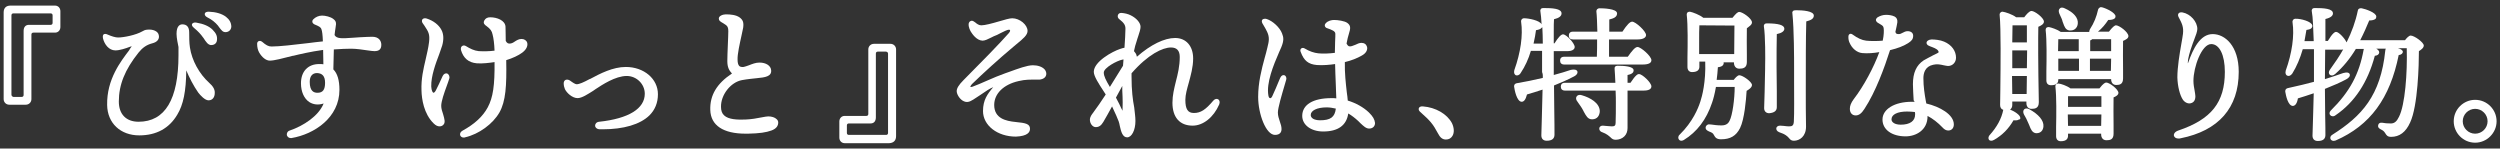 <?xml version="1.0" encoding="utf-8"?>
<!-- Generator: Adobe Illustrator 25.1.0, SVG Export Plug-In . SVG Version: 6.00 Build 0)  -->
<svg version="1.1" id="レイヤー_1" xmlns="http://www.w3.org/2000/svg" xmlns:xlink="http://www.w3.org/1999/xlink" x="0px"
	 y="0px" viewBox="0 0 1026.7 61" style="enable-background:new 0 0 1026.7 61;" xml:space="preserve">
<rect x="0" y="0" width="1026.7" height="61" fill="#333333" stroke="none"/>
<style type="text/css">
	.st0{fill:#FFFFFF;}
</style>
<g>
	<path class="st0" d="M3.8,43h6.8c1.3,0,2.3-1,2.3-2.3V14.2c0-0.5,0.3-0.8,0.8-0.8h8.9c1.3,0,2.2-1,2.2-2.3V4.6
		c0-1.3-0.9-2.3-2.2-2.3H4.3c-1.8,0-2.8,1-2.8,2.8v35.6C1.5,42,2.5,43,3.8,43z M4.7,38.9V6.3c0-0.5,0.3-0.8,0.8-0.8h15.3
		c0.5,0,0.8,0.3,0.8,0.8v3.1c0,0.5-0.3,0.8-0.8,0.8h-8.9c-1.4,0-2.2,0.9-2.2,2.5V39c0,0.5-0.3,0.8-0.8,0.8H5.5
		C5.1,39.7,4.7,39.4,4.7,38.9z"/>
	<path class="st0" d="M92.8,6.9c-1.7-1.3-4.2-2-7.1-2.1c-0.9,0-1.5,0.3-1.6,0.8s0.2,1.1,1,1.5c2,1,3.3,2.1,4.4,3.4l0,0l0.5,0.7
		c1,1.3,1.5,2,2.6,2c1.4,0,2.4-1,2.4-2.4C94.9,9.2,94.2,8,92.8,6.9z"/>
	<path class="st0" d="M85.9,34c-4.1-3.7-7.1-9.2-7.9-14.5c-0.3-1.9-0.3-4.4-0.3-6.2c0-2.2-1-3.3-2.8-3.3c-0.9,0-2.4,0.5-2.4,3.9
		c0,1.7,0.6,4.4,0.8,5.4c0,1,0,2.2,0,3.4c0,18.1-5.5,27.3-16.4,27.3c-5.1,0-8.1-3.1-8.1-8.3c0-6.9,2.5-13.1,8.1-20.1
		c1.6-2,3.3-3.2,5.6-3.8c2.1-0.5,3.1-1.8,2.7-3.4c-0.3-1.6-2.4-2.5-4.9-2.2c-0.8,0.1-1.2,0.3-1.9,0.7c-2.6,1.5-7.6,2.5-9.9,2.5
		c-1.1,0-2.7-0.5-4.3-1.2c-0.8-0.4-1.3-0.3-1.6-0.1s-0.5,0.7-0.3,1.7l0,0c0.6,2.4,2.4,4.9,5.1,4.9c1.7,0,4.2-0.8,6-1.5
		c0.4-0.1,0.6-0.2,0.7-0.2c-0.1,0.1-0.2,0.4-0.5,0.7l-0.6,1c-3.4,4.5-9.2,11.9-9,22.4c0.1,7.5,5.5,12.5,13.2,12.5
		c7,0,12.3-2.9,15.6-8.5c2.5-4.1,3.6-9.6,3.7-18.2c1.2,2.9,3,6.4,4.9,9.1c0.9,1.2,2.8,3.2,4.2,3.2h0.1c1.5,0,2.5-1.2,2.5-3
		C88.3,36.8,87.5,35.4,85.9,34z"/>
	<path class="st0" d="M80.7,9.3c-0.9-0.2-1.5,0.1-1.8,0.5c-0.1,0.2-0.3,0.8,0.7,1.6c1.8,1.5,2.9,2.7,3.8,4l0,0l0.1,0.1
		c1.2,1.9,1.9,2.8,3,3c0.1,0,0.2,0,0.3,0c1.3,0,2.2-0.8,2.3-2c0.2-1.6-0.3-2.8-1.8-4.3C85.9,10.8,83.7,9.8,80.7,9.3z"/>
	<path class="st0" d="M137.1,20.3c2.8-0.2,5.5-0.3,7.1-0.3c2.1,0,4.8,0.4,6.8,0.7c1.3,0.2,2.3,0.3,2.8,0.3c1.9,0,2.8-0.8,2.8-2.6
		c0-1.6-1-3.3-3.7-3.3c-1.3,0-2.8,0.1-5.1,0.2c-1,0.1-2,0.1-2.9,0.2c-4.4,0.3-6.6,0.5-7.5-1.1c0.1-1.2,0.3-2.2,0.4-3
		c0.1-0.8,0.2-1.3,0.2-1.5c0-1-0.3-1.5-1.1-2.1c-1.1-0.9-3.3-1.4-4.6-1.4c-1.4,0-2.7,0.6-3.6,1.5c-0.4,0.4-0.5,0.8-0.4,1.2
		s0.4,0.7,0.8,0.9c1.9,0.8,2.6,1.1,2.9,2c0.3,0.8,0.5,2.2,0.6,5c-1.8,0.2-3.9,0.4-6,0.7c-5.8,0.7-11.9,1.4-15.1,1.4
		c-1.3,0-2.3-0.6-3.8-1.9c-0.5-0.4-1-0.5-1.5-0.3c-0.4,0.2-0.6,0.6-0.6,1.1c0,1.4,0.3,2.6,0.8,3.5c1.2,2.1,2.9,3.4,4.4,3.4
		c1.8,0,5.2-0.9,9.5-2h0.2c2-0.5,7-1.7,12.2-2.4c0,1.8,0.1,4,0.1,5.6v0.3c-0.5-0.1-1.1-0.1-1.7-0.1c-4.6,0-7.5,3-7.5,7.9
		c0,3.5,1.3,6.3,3.4,7.7c1.7,1.1,3.8,1.3,5.9,0.6c-2,5.1-8.3,9.2-13.9,11.1c-1,0.3-1.3,1.2-1.2,1.9c0.2,0.6,0.7,1.2,1.6,1.2
		c0.1,0,0.2,0,0.3,0c9.5-1.6,19.7-8.5,19.7-19.8c0-3.9-0.8-6.7-2.5-8.4C137,25.8,137,22.9,137.1,20.3z M133.5,34
		c0,2.8-0.9,4.1-3.1,4.1c-1.4,0-3.2-0.5-3.2-4.5c0-2.3,1.1-3.6,3-3.6C132.4,30.1,133.5,31.3,133.5,34z"/>
	<path class="st0" d="M183.7,30.2c-0.6-0.2-1.4,0-1.9,1c-1.1,2.5-2.1,4.5-2.8,5.9c-0.4,0.8-0.8,1-1,1c-0.3-0.1-0.8-0.8-0.9-2.6
		c-0.1-4.2,1.8-9.4,3.3-13.3c0.5-1.4,0.9-2.5,1.2-3.5c0.7-2.5,0.6-4.7-0.3-6.4c-1.1-2.1-3.3-3.8-6.1-4.7c-0.7-0.2-1.3-0.1-1.7,0.3
		c-0.3,0.4-0.3,1,0,1.5l0,0c0.3,0.5,0.6,0.9,0.9,1.3c1.5,2.3,2.2,3.3,1.8,6.6c-0.3,2.5-0.9,4.8-1.4,7.1c-0.9,3.9-1.9,7.9-1.7,12.9
		c0.1,3.3,0.9,9.4,5,13.4c0.9,0.9,1.7,1.2,2.4,1.2c0.6,0,1.1-0.2,1.4-0.5c1.2-0.9,0.6-2.6,0.1-4.4c-0.4-1.2-0.8-2.4-0.8-3.5
		c0-1.9,1.2-5.3,2.3-8.3c0.4-1,0.7-2,1-2.9C184.8,31.4,184.3,30.5,183.7,30.2z"/>
	<path class="st0" d="M205.1,46.2c2.6-4.6,3-10.9,2.8-21.5c2.6-0.8,5-1.9,6.6-3.1c2-1.5,2.3-3.1,2-4.1c-0.3-0.9-1.2-1.5-2.3-1.5
		s-1.9,0.5-2.7,1c-0.7,0.5-1.4,0.9-2.2,0.9c-0.5,0-1.1-0.1-1.6-1.1c0-2.5-0.1-5.1-0.1-5.9c-0.2-2.5-3.4-3.8-6.3-3.8
		c-1.1,0-1.9,0.4-2.4,1.3c-0.6,1.1,0.1,1.8,0.9,2.3c1.6,1.2,2.2,2,2.5,3.5c0.4,1.5,0.7,3.8,0.8,6.6c-2.2,0.3-4.7,0.3-6.5,0.2
		c-1.9-0.2-3.5-1-5.3-2.1c-0.5-0.3-1.1-0.3-1.5,0c-0.5,0.3-0.6,0.9-0.5,1.6c1,3.4,3.1,5.2,6.5,5.5c2.2,0.2,5.4-0.2,7.3-0.5
		c0.1,9.5-0.6,14.5-2.8,18.6c-2,3.7-5.3,6.8-10.4,9.6c-0.9,0.5-1.1,1.3-0.9,1.9c0.2,0.5,0.7,0.9,1.4,0.9c0.2,0,0.4,0,0.6-0.1l0,0
		C196.7,55.1,202.4,50.9,205.1,46.2z"/>
	<path class="st0" d="M257,27.5c-5.3,0-10.5,2.7-14.6,4.9l-0.3,0.1c-2.4,1.3-4.2,2.1-5.3,2.1c-0.5,0-1.5-0.6-2.7-1.5l0,0
		c-0.6-0.4-1.2-0.5-1.8-0.3c-0.5,0.2-0.8,0.8-0.8,1.4c0,0.9,0.2,1.7,0.5,2.4c0.7,1.5,3,3.7,5.2,3.7c1.8,0,4.3-1.7,6.4-3l1-0.7
		c2.6-1.7,8.1-5.4,12.8-5.4c4,0,7.4,3.3,7.4,7.3c0,6.1-6.6,10.2-18.7,11.5c-1.2,0.1-1.7,0.9-1.7,1.6c0,0.7,0.7,1.5,2,1.5
		c0.4,0,0.7,0,1.1,0c8.6,0,15.4-2,19.2-5.7c2.3-2.3,3.5-5.2,3.5-8.7C270.2,32.4,264.5,27.5,257,27.5z"/>
	<path class="st0" d="M319.6,50.3c0-0.5-0.2-1-0.7-1.4c-0.7-0.7-2-1.1-3.4-1.1c-0.6,0-1.6,0.2-2.7,0.4c-1.9,0.4-4.3,0.8-6.8,0.9
		c-3.2,0.1-6.8,0-8.6-1.7c-0.9-0.8-1.3-2-1.3-3.5c-0.1-4.9,3.9-10.1,8.6-11c2.1-0.4,5.3-0.7,6.2-0.8c3.3-0.3,6-0.7,5.8-3.2
		c-0.1-1.9-2.1-3.2-4.8-3.2c-1.6,0-3,0.6-4.3,1.1c-0.9,0.3-1.6,0.6-2.2,0.7c-0.9,0.1-1.5-0.1-1.8-0.4c-0.4-0.4-0.7-1.2-0.7-2.6
		c-0.1-2.2,0.9-6.6,1.6-9.8c0.3-1.5,0.6-2.7,0.7-3.3c0.3-2.2-0.1-3.2-1.4-4.2c-1.5-1.1-3.8-1.3-5.7-1.3c-1.2,0-2.9,0.6-2.9,1.7l0,0
		c0,0.9,0.5,1.2,1.9,2l0.6,0.4c1.2,0.7,1.4,1.5,1.4,2.8c0,1.2-0.1,3.4-0.2,5.8c-0.1,2.5-0.2,5-0.2,6.5c0,2.5,0.7,3.8,1.9,5.1
		c-6.2,4.1-9.1,8.9-8.9,15c0.2,6.3,5.3,9.7,14.5,9.7c0.3,0,0.7,0,1,0c4.7-0.1,7.4-0.5,9.6-1.3C318.7,52.9,319.6,51.8,319.6,50.3z"/>
	<path class="st0" d="M368,55.9V20.3c0-1.3-1-2.3-2.3-2.3h-6.8c-1.3,0-2.3,1-2.3,2.3v26.5c0,0.5-0.3,0.8-0.8,0.8h-8.9
		c-1.3,0-2.2,1-2.2,2.3v6.6c0,1.3,0.9,2.3,2.2,2.3h18.3C367,58.7,368,57.7,368,55.9z M364.7,22v32.6c0,0.5-0.3,0.8-0.8,0.8h-15.3
		c-0.5,0-0.8-0.3-0.8-0.8v-3.1c0-0.5,0.3-0.8,0.8-0.8h8.9c1.4,0,2.2-0.9,2.2-2.5V22c0-0.5,0.3-0.8,0.8-0.8h3.4
		C364.4,21.3,364.7,21.6,364.7,22z"/>
	<path class="st0" d="M423,52.9c0-2-1.7-2.4-5.9-2.8c-4.1-0.4-8.8-1.5-8.8-7c0-4.6,3.8-8.4,10-9.8c2.8-0.7,5.1-0.6,6.8-0.6
		c0.7,0,1.3,0,1.8,0c1.7-0.2,2.7-1,2.8-2.3c0-0.7-0.2-1.3-0.7-1.9c-1-1.1-2.8-1.7-4.8-1.7c-2.4,0-6.1,1.4-9.7,2.7
		c-0.6,0.2-1.1,0.4-1.7,0.6c-2.3,0.8-4.9,1.9-7.4,3c-2.2,1-4.4,1.9-6,2.5c-0.6,0.2-0.9,0.1-0.9,0.1c0-0.1,0-0.4,0.7-1.2
		c4.5-4.4,11.6-10.8,16.4-14.8c0.7-0.6,1.3-1.1,1.9-1.6c2.7-2.2,4.5-3.7,4.5-5.4c0-2.5-3.2-5.2-6.3-5.2c-1.1,0-3.1,0.6-5.5,1.3
		c-2.7,0.8-5.7,1.6-7.2,1.6c-1,0-1.8-0.6-2.5-1.2c-0.2-0.1-0.4-0.3-0.6-0.4l0,0c-0.4-0.3-1-0.4-1.4-0.1c-0.4,0.2-0.6,0.6-0.7,1.1
		c-0.1,1.5,0.7,2.8,0.9,3.2c0.5,0.8,2.3,3.6,4.8,3.7c1,0,2.2-0.6,3.6-1.3c0.3-0.2,0.7-0.3,1-0.5c0.9-0.3,1.9-0.8,2.8-1.3
		c1.4-0.7,2.8-1.4,3.4-1.4c0.2,0,0.4,0,0.5,0.2s0,0.6-0.5,1.2c-3.3,3.8-12.2,12.9-18.6,19.3c-2,2-2.8,3.4-2.8,4.5c0,1.2,1,3,2.4,3.9
		c1.6,1,2.8,0.6,4.4-0.4c0.9-0.6,1.9-1.2,2.9-1.9c2-1.4,4.1-2.8,5.3-3.2l0,0l0,0c-2.4,2.8-4.2,5.3-4.2,9.8c0,5.9,5.9,10.5,13.5,10.5
		C422,55.9,423,54.3,423,52.9z"/>
	<path class="st0" d="M464.7,31.4c0-0.5,0-0.9,0-1.3c6.8-7.8,12.8-10.6,16.2-10.6c2.4,0,3.6,1.3,3.6,3.9c0,3.8-0.8,7-1.6,10.1
		c-0.7,2.9-1.4,5.6-1.4,8.7c0,6,3,9.4,8.3,9.4c4.3,0,8.6-3.4,10.9-8.7c0.4-1,0.1-1.8-0.4-2.1s-1.3-0.3-2,0.5c-3.2,3.8-5.2,5.1-8,5.1
		c-2.5,0-3.5-1.6-3.5-5.4c0-2.1,0.7-4.5,1.4-7c0.8-3,1.8-6.4,1.8-10c0-5.1-2.9-8.4-7.4-8.4c-4.4,0-10,2.7-15.7,7.7
		c-0.1-0.6-0.3-1.2-0.8-1.8c-0.1-0.2-0.3-0.3-0.4-0.5c0.3-1.6,0.7-2.9,1.1-4.1l0.3-1c0.1-0.3,0.2-0.7,0.4-1.2
		c0.4-1.2,0.9-2.7,0.9-3.7c0-1.6-1.6-3.5-4-4.7c-1.2-0.6-2.5-0.9-3.9-1c-0.7,0-1.2,0.3-1.4,0.9c-0.2,0.6,0,1.3,0.6,1.7
		c1.9,1.5,2.5,2.4,2.5,3.9c0,2-0.2,4.6-0.4,7.8c-0.5,0.1-1,0.2-1.8,0.5c-3.1,1-10.8,5.2-10.8,9.4c0,1.8,2.1,5,4,7.9
		c0.3,0.5,0.6,0.9,0.9,1.4c-2,3.1-3.7,5.5-4.9,7.1l-0.2,0.3c-0.7,0.9-1.4,1.8-1.4,3c0,1.4,1,3,2.4,3c1.3,0,2.2-0.6,3.1-2.1
		c1-1.6,2.3-4.1,3.6-6.4c1.3,2.7,2.3,5,2.7,6.1c0.2,0.6,0.4,1.3,0.5,2c0.5,2.2,1.1,4.6,3,4.6s3.4-3,3.4-6.7c0-1.8-0.3-3.6-0.5-5.6
		C465.2,41,464.7,37.2,464.7,31.4z M461,45.5c-0.1-0.3-0.3-0.6-0.5-1c-0.5-1.1-1.2-2.6-2.2-4.4l0.1-0.2c0.9-1.6,1.7-3.2,2.5-4.6
		c0,0.6,0,1.3,0,1.9C461.1,40.5,461.1,44.1,461,45.5z M461.4,24.4c-0.1,0.8-0.1,1.7-0.2,2.6c-1.8,2.9-3.7,6-5.4,8.7
		c-1.6-2.7-2.5-4.4-2.5-5.9c0-2,5.5-4.9,7.6-5.3C461,24.5,461.2,24.4,461.4,24.4z"/>
	<path class="st0" d="M519.4,23.7c-1.3,4.8-2.7,10.2-2.7,16.1c0,7,3.2,15.6,6.9,15.6c2.2,0,2.7-1.3,2.7-2.4c0-1-0.3-2-0.7-3.1
		c-0.4-1.2-0.8-2.4-0.8-3.7c0-1.9,1.7-7.6,2.7-11c0.3-1,0.5-1.8,0.7-2.4c0.3-1-0.2-1.7-0.7-1.9c-0.6-0.2-1.3,0.1-1.7,1l-0.4,0.9
		c-0.8,2-2.1,5-2.9,6.7c-0.3,0.6-0.6,0.9-0.9,0.8c-0.3,0-0.6-0.4-0.7-1.1c-0.9-5.1,2-12.3,4.5-18c0.3-0.6,0.5-1.2,0.8-1.8
		c1.1-2.7,1-4,0.3-5.7c-0.9-2.4-3.8-5.1-6.3-5.9l0,0c-0.7-0.2-1.3-0.1-1.7,0.2c-0.2,0.2-0.5,0.7-0.1,1.5c0.2,0.3,0.4,0.7,0.7,1.2
		c0.4,0.7,0.9,1.5,1.3,2.4c1,2.2,0.8,3.7,0.1,6.4C520.1,21.1,519.8,22.4,519.4,23.7z"/>
	<path class="st0" d="M562.2,46.2c-2.3-2.2-5.4-3.9-8.7-4.9c-0.1-1.1-0.2-2.2-0.4-3.4c-0.4-3.6-0.9-7.8-0.8-12.4
		c2.6-0.6,5.1-1.6,7-2.7c2-1.1,2.4-2.6,2.1-3.6c-0.3-1-1.1-1.6-2.3-1.6c-0.8,0-1.7,0.4-2.5,0.8c-1,0.4-1.9,0.8-2.6,0.6
		c-0.4-0.2-0.7-0.5-1-1.1c0.3-1.8,0.7-3.1,0.9-3.8l-0.4-0.1l0.4,0.1c0.8-2.5,0.9-3.6-0.6-4.7c-1.1-0.8-3.9-1.2-5.4-1.2
		c-1,0-2.5,0.3-3.4,1.3c-0.4,0.4-0.5,0.8-0.4,1.2s0.5,0.8,1,0.9c2,0.7,3.3,1.2,3.3,2.3c0,0.3,0,1.7-0.1,3.3c0,1.4-0.1,3-0.1,4.5
		c-2.3,0.3-4.9,0.4-6.8,0.2c-1.8-0.2-3.6-0.8-5.6-2c-0.5-0.3-1.1-0.3-1.4,0c-0.4,0.3-0.5,0.9-0.2,1.5c1.3,3.5,3.1,5,6.6,5.3
		c2.4,0.2,5.6-0.1,7.5-0.4c0,2.2,0.2,5.5,0.3,8.7c0.1,2,0.1,3.9,0.2,5.4c-0.6-0.1-1.3-0.1-2-0.1c-7.6,0-12,2.7-12,7.3
		c0,3.7,3.6,6.4,8.6,6.4c6.1,0,9.6-2.5,10.3-7.4c1.4,0.8,2.8,1.9,4.1,3.1c0.3,0.3,0.6,0.6,0.9,0.9c1.3,1.2,2.3,2.2,3.6,2.2
		c1.4,0,2.4-0.9,2.4-2.3C564.5,49,563.9,47.9,562.2,46.2z M548.6,44.6c-0.4,3.5-2.2,4.8-6.5,4.8c-0.9,0-3.8-0.2-3.8-2.2
		c0-1.8,2.6-3.1,6.5-3.1C546.1,44.1,547.3,44.3,548.6,44.6z"/>
	<path class="st0" d="M587.6,50.2c1.1,1.3,2,2.8,2.9,4.5c0.9,1.8,1.9,2.6,3.3,2.6c1.2,0,2.1-0.5,2.7-1.5c0.8-1.3,0.7-3.3-0.2-5.2
		l0,0c-2-3.8-6.7-6.5-11.9-6.9c-0.9-0.1-1.5,0.2-1.7,0.7s0,1.1,0.6,1.6C585.1,47.6,586.7,49.1,587.6,50.2z"/>
	<path class="st0" d="M646,16.2h9.9c0,2.5,0,5-0.1,7.1h-13.4c-1.5,0-1.7,1-1.7,1.6c0,1,0.6,1.6,1.7,1.6h32.2c2.4,0,3.6-0.6,3.6-1.8
		c0-1.6-4.3-5.4-5.7-5.4c-1,0-2.3,1.6-4,4h-7.7v-7.1h11.7c2.2,0,3.5-0.7,3.5-1.8c0-1.6-4.3-5.5-5.7-5.5c-0.9,0-2.1,1.2-4,4.1h-5.4V8
		c1.6-0.4,3.2-0.9,3.2-2.5c0-2-6-2.1-7.2-2.1c-0.4,0-0.7,0.1-1,0.4c-0.1,0.2-0.3,0.4-0.3,0.9c0.2,1.6,0.3,4.5,0.4,8.3h-10
		c-1.5,0-1.7,1-1.7,1.6C644.3,15.7,644.9,16.2,646,16.2z"/>
	<path class="st0" d="M633.6,31.1V32c-3.8,0.9-7.3,1.6-10.8,2.2c-0.7,0.2-1,0.6-1,1.3c0.2,1.5,1.1,6.2,3.1,6.3c1,0,1.7-1,2.2-3
		c2.1-0.6,4.3-1.3,6.4-2c-0.1,3.6-0.2,8-0.3,11.7c-0.1,3.4-0.2,6.2-0.2,7.1c0,1.4,0.8,2.2,2.2,2.2c2.1,0,3.2-0.8,3.2-2.5
		c0-1.2,0-5.8-0.1-10.9c0-3.2-0.1-6.5-0.1-9.3c2.8-1.1,5.5-2.3,8-3.6c1.5-0.7,1.8-1.6,1.6-2.2c-0.3-0.7-1.3-0.9-2.7-0.6
		c-1.8,0.6-4.3,1.4-7,2.1V21h5.8c1.3,0,2.8-0.5,2.8-1.7c0-1.5-3.4-5.2-4.8-5.2c-0.8,0-2,1.3-3.5,3.7h-0.3c0-1.7,0-3.4,0-5
		c0-2,0-3.8,0.1-4.9c2.1-0.5,3.1-1.3,3.1-2.4c0-2-3.8-2.2-7.5-2.2c-0.4,0-0.8,0.1-1,0.4c-0.1,0.2-0.3,0.5-0.2,0.9
		c0.2,1.3,0.4,3.2,0.5,5.4c-0.7-1.6-5.3-2.5-7.2-2.5c-0.4,0-0.8,0.2-1,0.5c-0.1,0.2-0.3,0.5-0.2,1c0.8,5.4-0.2,12.6-2.8,19.8
		c-0.3,1.2,0.1,1.8,0.6,2.1c0.5,0.2,1.4,0.1,2-0.9c1.8-2.7,3.2-5.7,4.2-9.1h4.6c0,3.6,0,6.9,0,8.7C633.6,30.4,633.6,30.9,633.6,31.1
		z M633.4,11.1c0.1,2.1,0.2,4.5,0.2,6.8h-3.8c0.5-2.1,0.8-4,1-5.5c1.2-0.2,2-0.5,2.3-1C633.3,11.4,633.3,11.3,633.4,11.1z"/>
	<path class="st0" d="M678.2,35.5c0-1.6-3.8-5.1-5.1-5.1c-0.5,0-1.4,0.4-3.5,3.6h-1.2c0-0.6,0-1.2,0-1.8c0-0.5,0-0.9,0-1.4
		c2.1-0.4,2.5-1.2,2.5-1.9c0-1.7-4.1-1.9-6.6-1.9c-0.4,0-0.8,0.1-1,0.4c-0.3,0.3-0.2,0.8-0.2,1.1c0.1,1,0.2,3.2,0.3,5.5h-20.7
		c-1.5,0-1.7,1-1.7,1.6c0,1,0.6,1.6,1.7,1.6h20.8v0.1c0.1,1.9,0.1,3.7,0.1,4.6c0,3.2,0,6.2-0.1,8.6c0,1.1-0.5,1.4-1.5,1.4
		c-0.7,0-2.5-0.2-3.8-0.3c-0.7,0-1.3,0.4-1.4,1c-0.1,0.6,0.2,1.4,1.2,1.7c1.9,0.7,2.7,1.5,3.4,2.1c0.6,0.6,1.1,1,2.1,1
		c1.4,0,2.7-0.5,3.6-1.4c0.9-0.9,1.3-2.1,1.3-3.4V37.2h6.7C677.8,37.2,678.2,36.1,678.2,35.5z"/>
	<path class="st0" d="M650.2,45.4l0.3,0.6c0.9,1.6,1.6,3,3.3,3h0.1c1,0,1.8-0.4,2.3-1s0.8-1.5,0.8-2.4c-0.1-3.3-3.9-5.5-7.4-6.5
		c-0.9-0.3-1.7-0.1-2.1,0.5c-0.4,0.6-0.3,1.4,0.3,2.1L648,42C648.7,43,649.6,44.2,650.2,45.4z"/>
	<path class="st0" d="M719.5,9.2c0-1.6-3.9-4.3-5.2-4.3c-0.7,0-1.4,0.7-2.8,2.4h-12c-1.3-1.1-4.3-2.3-5.5-2.5c-0.4,0-0.7,0.1-1,0.3
		c-0.2,0.2-0.3,0.6-0.3,0.9c0.5,4.3,0.4,12.4,0.3,17.7c0,1.6,0,2.9,0,3.8c0,1.3,0.7,2.1,1.9,2.1c2.5,0,3-1.2,3-2.2v-2.1h2.4
		c0.3,8.4-1.3,14.3-2,16.4c-0.9,2.8-3.1,8.3-8.5,13.6c-0.7,0.6-0.7,1.5-0.3,2c0.2,0.3,0.6,0.5,1,0.5c0.3,0,0.6-0.1,1-0.3
		c5.4-3.3,9.3-8.4,11.6-15.3c0.5-1.4,1.1-3.6,1.6-6.5h7.7c0,4.9-0.9,11.6-2.1,13.9c-0.4,0.8-1.1,1.9-3.3,1.9c-1.7,0-3.1-0.2-4.5-0.4
		h-0.3c-0.9-0.2-1.5,0.4-1.7,1c-0.2,1.1,0.6,1.5,1.2,1.8l0.2,0.1c1,0.4,1.6,0.6,2,1.5c0.5,0.9,1,1.7,2.9,1.7c3.8,0,6.2-1.4,7.8-4.6
		c1.8-3.6,2.5-11.7,2.7-15.3c0.7-0.4,2.2-1.3,2.2-2.4c0-1.3-3.8-4-5.2-4c-0.7,0-1.7,1.1-2.3,1.9h-7c0.2-1.6,0.4-3.4,0.5-5.2
		c1.2-0.1,2.3-0.5,2.4-1.7c0-0.1,0-0.2-0.1-0.3h4.3v0.2c0,1.1,0.6,2.4,2.2,2.4c1.5,0,3.1-0.3,3.1-2.7c0-0.6,0-1.7,0-3
		c0-3.2-0.1-8,0-10.9C718.4,10.8,719.5,10.2,719.5,9.2z M712.3,10.5c0,2.7-0.1,8-0.1,11.7h-14.4v-4.4c0-3.5,0-6,0.1-7.4L712.3,10.5
		L712.3,10.5z"/>
	<path class="st0" d="M741.6,36.7c0-10.4,0-21.1,0.2-27.9c1.9-0.5,3.1-1.1,3.1-2.4c0-1.9-4.6-2.2-7.3-2.2c-0.7,0-1.1,0.1-1.3,0.4
		c-0.2,0.2-0.3,0.5-0.2,0.9c0.7,6.7,0.7,18.3,0.7,22.7c0,1.5,0,3.2,0,5.1c0,6,0.1,13.4-0.1,16.6c-0.1,1.7-0.7,2-2,2
		c-0.6,0-1.4-0.1-2.2-0.2c-0.5,0-1-0.1-1.5-0.1c-0.9,0-1.4,0.5-1.5,1c-0.1,0.6,0.2,1.3,1.2,1.7c2.5,0.8,3.4,1.7,4,2.4
		c0.5,0.6,0.9,1.1,2,1.1c2.4,0,5-1.8,5-5.8C741.6,47.3,741.6,42,741.6,36.7z"/>
	<path class="st0" d="M729.7,44c0-0.8,0-3.6,0-6.6c0-3.8-0.1-8.1-0.1-9.7c0-4.1,0-11.1,0.1-13.7c2-0.4,3.1-1.2,3.1-2.2
		c0-1.5-2.4-2.2-7.2-2.2c-0.4,0-0.8,0.1-1,0.4c-0.1,0.2-0.3,0.5-0.2,0.9c0.6,3.7,0.6,13.3,0.5,16.5v0.9c0,1.6-0.1,5.8-0.2,9.5
		c-0.1,3.1-0.2,5.7-0.2,6.6c0,1.3,0.8,2.1,2.1,2.1C728.7,46.3,729.7,45.5,729.7,44z"/>
	<path class="st0" d="M786.3,41.8c-0.4,0-0.8,0-1.2,0c-7,0-12,3-12,7.3c0,4.1,3.8,6.9,9.5,6.9c4.3,0,9-2.6,9-8.2c0-0.1,0-0.1,0-0.2
		c2.1,1.1,4.2,2.7,6.2,4.8l0.3-0.3l0,0l-0.3,0.3c0.7,0.8,1.5,1.2,2.3,1.2c1.4,0,2.3-1,2.3-2.5c0-4.1-5.8-7.3-11.3-8.6l-0.2-1
		c-0.5-2.8-1-5.9-1-9.4c0-2.1,0.7-4.8,4-5.5c1.6-0.4,3-0.1,4.3,0.2c0.7,0.1,1.3,0.3,1.8,0.3c1.9,0,3.3-1.5,3.3-3.4
		c0-2.8-1.8-5.3-4.9-6.6c-1.6-0.7-3.8-0.9-5.2-0.9c-1.3,0.1-1.9,0.7-2,1.2s0.2,1.2,1.2,1.5l0.2,0.1c1.3,0.5,2.9,1,3.4,1.9
		c0.3,0.5,0.1,0.7-0.1,0.8c-0.2,0.1-0.9,0.5-1.8,0.9c-1.5,0.8-3.3,1.7-4.1,2.2c-3,2-4.4,5.1-4.4,9.8c0,2,0.2,4.4,0.3,6.6L786.3,41.8
		z M786.5,47c0,2.7-2.1,4.2-5.9,4.2c-2.3,0-3.8-0.9-3.8-2.2c0-2,2.5-3.2,6.4-3.2c1.1,0,2.2,0.1,3.2,0.2
		C786.5,46.3,786.5,46.7,786.5,47z"/>
	<path class="st0" d="M783.8,17.6c1.2-0.8,1.9-1.5,1.9-2.9c0-1.2-0.9-1.9-2.3-1.9c-0.7,0-1.4,0.3-2.1,0.7c-0.5,0.3-1,0.5-1.5,0.5
		c-0.8,0-1.2-0.1-1.4-0.9c0.4-1.7,0.7-3.2,0.8-3.9c0.1-1.1-0.2-1.9-1.1-2.4c-1.2-0.6-2.6-0.7-3.6-0.7c-1.2,0-2.4,0.4-3.4,1
		c-0.4,0.3-0.7,0.7-0.7,1.1c0,0.4,0.3,0.8,0.7,1.1c0.4,0.2,0.7,0.4,1,0.6c1,0.6,1.4,0.8,1.5,1.8c0.1,0.9,0.1,2.7-0.4,5
		c-2.2,0.2-5,0.2-6.8,0s-3.6-1.1-5.4-2.4c-0.6-0.5-1.1-0.5-1.4-0.3c-0.2,0.1-0.5,0.4-0.5,1.1c0,0.9,0.1,1.7,0.5,2.5
		c1,2.3,3,4,5.2,4.2c2.1,0.2,4.9,0,7-0.4c-2.2,6.1-6.4,14-10.5,19.3c-1.1,1.5-1.6,2.7-1.6,4c0,1.6,0.9,2.7,2.4,2.7
		c1.3,0,2.4-0.8,3.6-2.7c4.6-7,8.2-16.9,10.5-24.1C779.5,19.8,782,18.8,783.8,17.6z"/>
	<path class="st0" d="M829.7,48.5c0.1-1.2-2.4-2.8-4.2-3.5c0.6-0.4,0.9-1.1,0.9-1.9v-1.4h5.8v0.6c0,1.5,0.8,2.4,2.1,2.4
		c1.5,0,3-0.3,3-2.7v-0.3C837,26.3,837,15.5,837.1,11c1-0.4,2.3-1.1,2.3-2.1c0-1.6-3.8-4.4-5.1-4.4c-0.9,0-2.1,1.4-3,2.6H828
		c-1.5-1.2-4.6-2.2-5.6-2.3c-0.4,0-0.7,0.2-0.9,0.4c-0.2,0.2-0.3,0.5-0.3,0.8c0.6,5.8,0.4,21.4,0.3,30.7c0,2.8-0.1,5.1-0.1,6.4
		c0,1.1,0.5,1.8,1.3,2c-0.7,3.6-2.6,7.1-5.7,10.5c-0.5,0.7-0.5,1.4-0.1,1.9c0.2,0.2,0.5,0.3,0.9,0.3c0.3,0,0.7-0.1,1.2-0.4
		c3.3-1.9,5.9-4.5,7.9-8c1.2,0.1,1.9,0,2.3-0.4C829.5,49.2,829.7,48.9,829.7,48.5z M832.4,31.2l-0.1,7.4h-5.9l-0.1-7.4
		C826.3,31.2,832.4,31.2,832.4,31.2z M832.5,20.7l-0.1,7.3h-6v-7.3H832.5z M826.4,17.5V17c0-2.5,0.1-5.1,0.1-6.6h5.9v7h-6V17.5z"/>
	<path class="st0" d="M833.4,51.5c0.6,1.6,1.2,3,2.7,3.2c0.1,0,0.2,0,0.3,0c1.6,0,2.7-1.1,2.8-2.8l0,0c0.2-2.4-2-5-5.9-7.1
		c-0.8-0.4-1.6-0.3-2,0.1c-0.5,0.5-0.5,1.3-0.1,2.1c0.6,1,1.3,2.3,1.9,3.8L833.4,51.5z"/>
	<path class="st0" d="M846.1,6.4c0.4,0.8,0.8,1.7,1,2.6l0.2,0.5c0.5,1.4,1,2.8,2.5,3c0.2,0,0.4,0,0.6,0c0.7,0,1.3-0.2,1.8-0.6
		c0.6-0.5,1-1.2,1.1-2.1c0.3-2.4-1.6-4.7-5.4-6.4c-0.8-0.4-1.6-0.4-2,0.1c-0.5,0.5-0.5,1.2-0.2,2C845.9,5.9,846,6.2,846.1,6.4z"/>
	<path class="st0" d="M865,33.9c-0.4,0-1.2,0.3-2.8,2.4h-11.9c-1.5-1.1-3.9-1.9-4.9-2c-0.4,0-0.7,0.1-1,0.3
		c-0.2,0.2-0.3,0.6-0.3,0.9c0.5,4.2,0.4,11.7,0.3,16.7c0,1.5,0,2.8,0,3.7c0,1.3,0.7,2.1,1.9,2.1c2.5,0,3-1.2,3-2.3v-0.8h13.6v0.3
		c0,1.2,0.6,2.4,2.2,2.4c1.5,0,2.9-0.3,2.9-2.7c0-0.6,0-1.9,0-3.5c0-3.4-0.1-8.6,0-11.4c1-0.4,2-1,2-1.9
		C869.9,36.6,866.3,33.9,865,33.9z M849.3,43.9c0-0.7,0-1.5,0-2.2c0-0.8,0-1.6,0-2.2H863v4.4H849.3z M863,47l-0.1,4.7h-13.6
		l-0.1-4.7H863z"/>
	<path class="st0" d="M869,10.4c-0.6,0-1.5,0.8-2.9,2.6h-4.5c1.7-1.4,3.1-3.1,4.2-4.8c1.3,0,2.1-0.2,2.6-0.6
		c0.3-0.2,0.4-0.6,0.4-0.9c0-1.4-3.6-3.2-5.5-3.7c-0.3-0.1-0.7-0.1-1,0.1c-0.3,0.2-0.6,0.5-0.7,1c-0.6,2.7-1.6,5.3-3.3,7.9
		c-0.2,0.4-0.3,0.8-0.3,1.1h-11.7c-1.4-1-3.8-1.8-4.9-2c-0.4,0-0.7,0.1-1,0.3c-0.2,0.2-0.3,0.6-0.3,0.9c0.5,4.2,0.4,11.9,0.3,17
		c0,1.5,0,2.8,0,3.7c0,1.3,0.7,2,1.9,2c0.7,0,3,0,3-2.2v-0.3H867c0,1.5,0.8,2.4,2.1,2.4c1.4,0,2.8-0.3,2.8-2.7c0-0.6,0-1.9,0-3.5
		c0-3.6-0.1-9,0-11.9c1.1-0.5,2.2-1,2.2-2C874,13.1,870.3,10.4,869,10.4z M858.4,21v-4.4c0.4-0.1,0.6-0.3,0.8-0.5h7.8V21H858.4z
		 M867,24.1l-0.1,5h-8.6v-5H867z M853.8,24.1v5h-8.5v-5H853.8z M845.2,21c0-1.8,0.1-3.8,0.1-4.9h8.4V21H845.2z"/>
	<path class="st0" d="M908.7,14L908.7,14c-5.2,0-8.1,6.2-10,11.6c-0.1,0.2-0.1,0.3-0.2,0.4c0-0.1,0-0.2,0-0.4c0-1.4,0.7-4.1,2-7.7
		c0.2-0.6,0.4-1.1,0.6-1.6c0.7-1.8,1.3-3.4,1.3-4.4c0-3-2.8-6.2-6.1-6.8l-0.1,0.4l0.1-0.4c-0.7-0.1-1.3,0-1.6,0.4s-0.3,0.9,0,1.5
		c1.5,2.8,2.1,4.2,1.8,6.9c-0.1,1-0.4,2.5-0.7,4.3c-0.7,4-1.6,9.4-1.6,13.6c0.1,3.6,1,7.3,2.3,9.2c0.8,1.1,2.1,1.7,3.2,1.4
		c1.2-0.3,1.9-1.2,1.9-2.9c0-0.6-0.2-1.4-0.3-2.2c-0.2-1.2-0.5-2.5-0.5-4.1c0-5.7,3.4-15.1,7.3-15.1c3.4,0,5.6,4.5,5.6,11.4
		c0,12.5-5.5,19.5-19.1,24.1c-1.5,0.5-2,1.5-1.8,2.2c0.2,0.6,0.8,1.1,1.9,1.1c0.2,0,0.5,0,0.8-0.1c15.6-3.1,23.9-12.5,23.9-27.3
		C919.4,18.9,913.8,14,908.7,14z"/>
	<path class="st0" d="M985.1,22.6c1.2-0.1,1.7-0.8,1.7-1.3c0-0.7-0.9-1.2-2-1.5h3.6c0.3,10.2-0.7,23.4-3.2,28.2
		c-0.9,1.9-1.9,2.7-3.3,2.7c-1.6,0-2.4-0.1-3.6-0.3h-0.1c-0.8-0.1-1.4,0.3-1.5,0.9c-0.3,1,0.4,1.5,1,1.8c0.8,0.4,1.3,0.7,1.8,1.5
		c0.6,1,1,1.6,2.5,1.6c3.4,0,6-1.9,7.8-5.9c3.2-6.8,3.6-23.9,3.6-29.3c0.8-0.5,2-1.3,2-2.3c0-1.3-3.9-4.1-5.4-4.1
		c-0.7,0-1.7,1.1-2.3,1.9h-18.4c1.5-2.9,2.7-5.7,3.7-8.1c1.2,0,2-0.2,2.5-0.6c0.3-0.2,0.4-0.6,0.4-1c0-1.6-4.4-3.1-6-3.4
		c-0.9-0.1-1.5,0.2-1.6,1c-0.9,4.4-2.5,8.8-4.6,13c-0.8-1.7-3.2-4.3-4.3-4.3c-0.5,0-1.4,0.4-3.4,3.7h-1c0-2.3,0-4.5,0-6.3
		c0-1.1,0-2,0-2.7c2.6-0.6,3.1-1.6,3.1-2.3c0-2-3.8-2.2-7.5-2.2c-0.4,0-0.8,0.1-1,0.4c-0.1,0.2-0.3,0.5-0.2,0.9
		c0.5,2.6,0.6,7.4,0.8,12.3h-3.8c0.3-1.7,0.6-3.3,0.8-4.6c1.2-0.2,1.9-0.4,2.2-0.9c0.2-0.3,0.3-0.6,0.2-1c-0.3-1.6-4.8-2.8-6.9-2.7
		c-0.4,0-0.8,0.2-1,0.5c-0.1,0.2-0.3,0.5-0.2,1c0.8,5.4-0.2,12.6-2.8,19.8c-0.3,1.2,0.1,1.9,0.7,2.1c0.5,0.2,1.3,0.1,2-0.9
		c1.8-2.9,3.2-6.2,4.3-10h4.6c0,3.9,0,7.5,0,9.5v1.4c0,0.6,0,1.5,0,2.5c-2.9,0.8-6.3,1.6-10.8,2.6c-0.7,0.2-1,0.6-1,1.4
		c0.3,1.7,1.1,5.8,3.1,5.9c1,0,1.8-1.1,2.1-3.1c2-0.6,4.2-1.3,6.5-2.1c-0.1,2.4-0.1,5-0.2,7.4c-0.1,4.7-0.3,8.8-0.3,10
		c0,1.4,0.8,2.2,2.2,2.2c2.6,0,3.1-1.3,3.1-2.5c0-1,0-4.3-0.1-8.3c0-3.4-0.1-7.3-0.1-10.6c3.5-1.4,6.3-2.6,8.7-3.9
		c1.2-0.6,1.7-1.4,1.5-2.1c-0.2-0.6-1-1-2.7-0.5c-2,0.7-4.6,1.6-7.5,2.5l0.1-12.1h6.4c0.3,0,0.7,0,1-0.1c-1.5,2.7-3.4,5.5-5.5,8.4
		c-0.6,0.9-0.4,1.6,0,2c0.5,0.4,1.3,0.5,2.2-0.3c3.2-2.8,6.1-6.3,8.5-10.3h3.3c0,0.1-0.1,0.2-0.1,0.3c-1.8,10-5.7,17.3-13.5,25
		c-0.7,0.7-0.6,1.5-0.2,1.9c0.4,0.5,1.4,0.7,2.2,0c7.8-5.3,13.2-13.5,16.1-24.4c1.3-0.1,1.8-0.8,1.8-1.4s-0.5-1.1-1.2-1.5h3.9
		c-0.1,0.2-0.2,0.5-0.2,0.7c-1.9,18.6-9.7,27-21.7,34.6c-0.9,0.5-1,1.2-0.8,1.8c0.3,0.6,1,1,2.1,0.6
		C973.4,51.5,981.5,40.4,985.1,22.6z"/>
	<path class="st0" d="M1025.3,49.8c0-4.8-3.9-8.8-8.8-8.8c-4.8,0-8.8,3.9-8.8,8.8c0,4.8,3.9,8.8,8.8,8.8
		C1021.3,58.6,1025.3,54.6,1025.3,49.8z M1021.6,49.8c0,2.8-2.3,5.1-5.1,5.1s-5.1-2.3-5.1-5.1s2.3-5.1,5.1-5.1
		S1021.6,47,1021.6,49.8z"/>
</g>
</svg>

